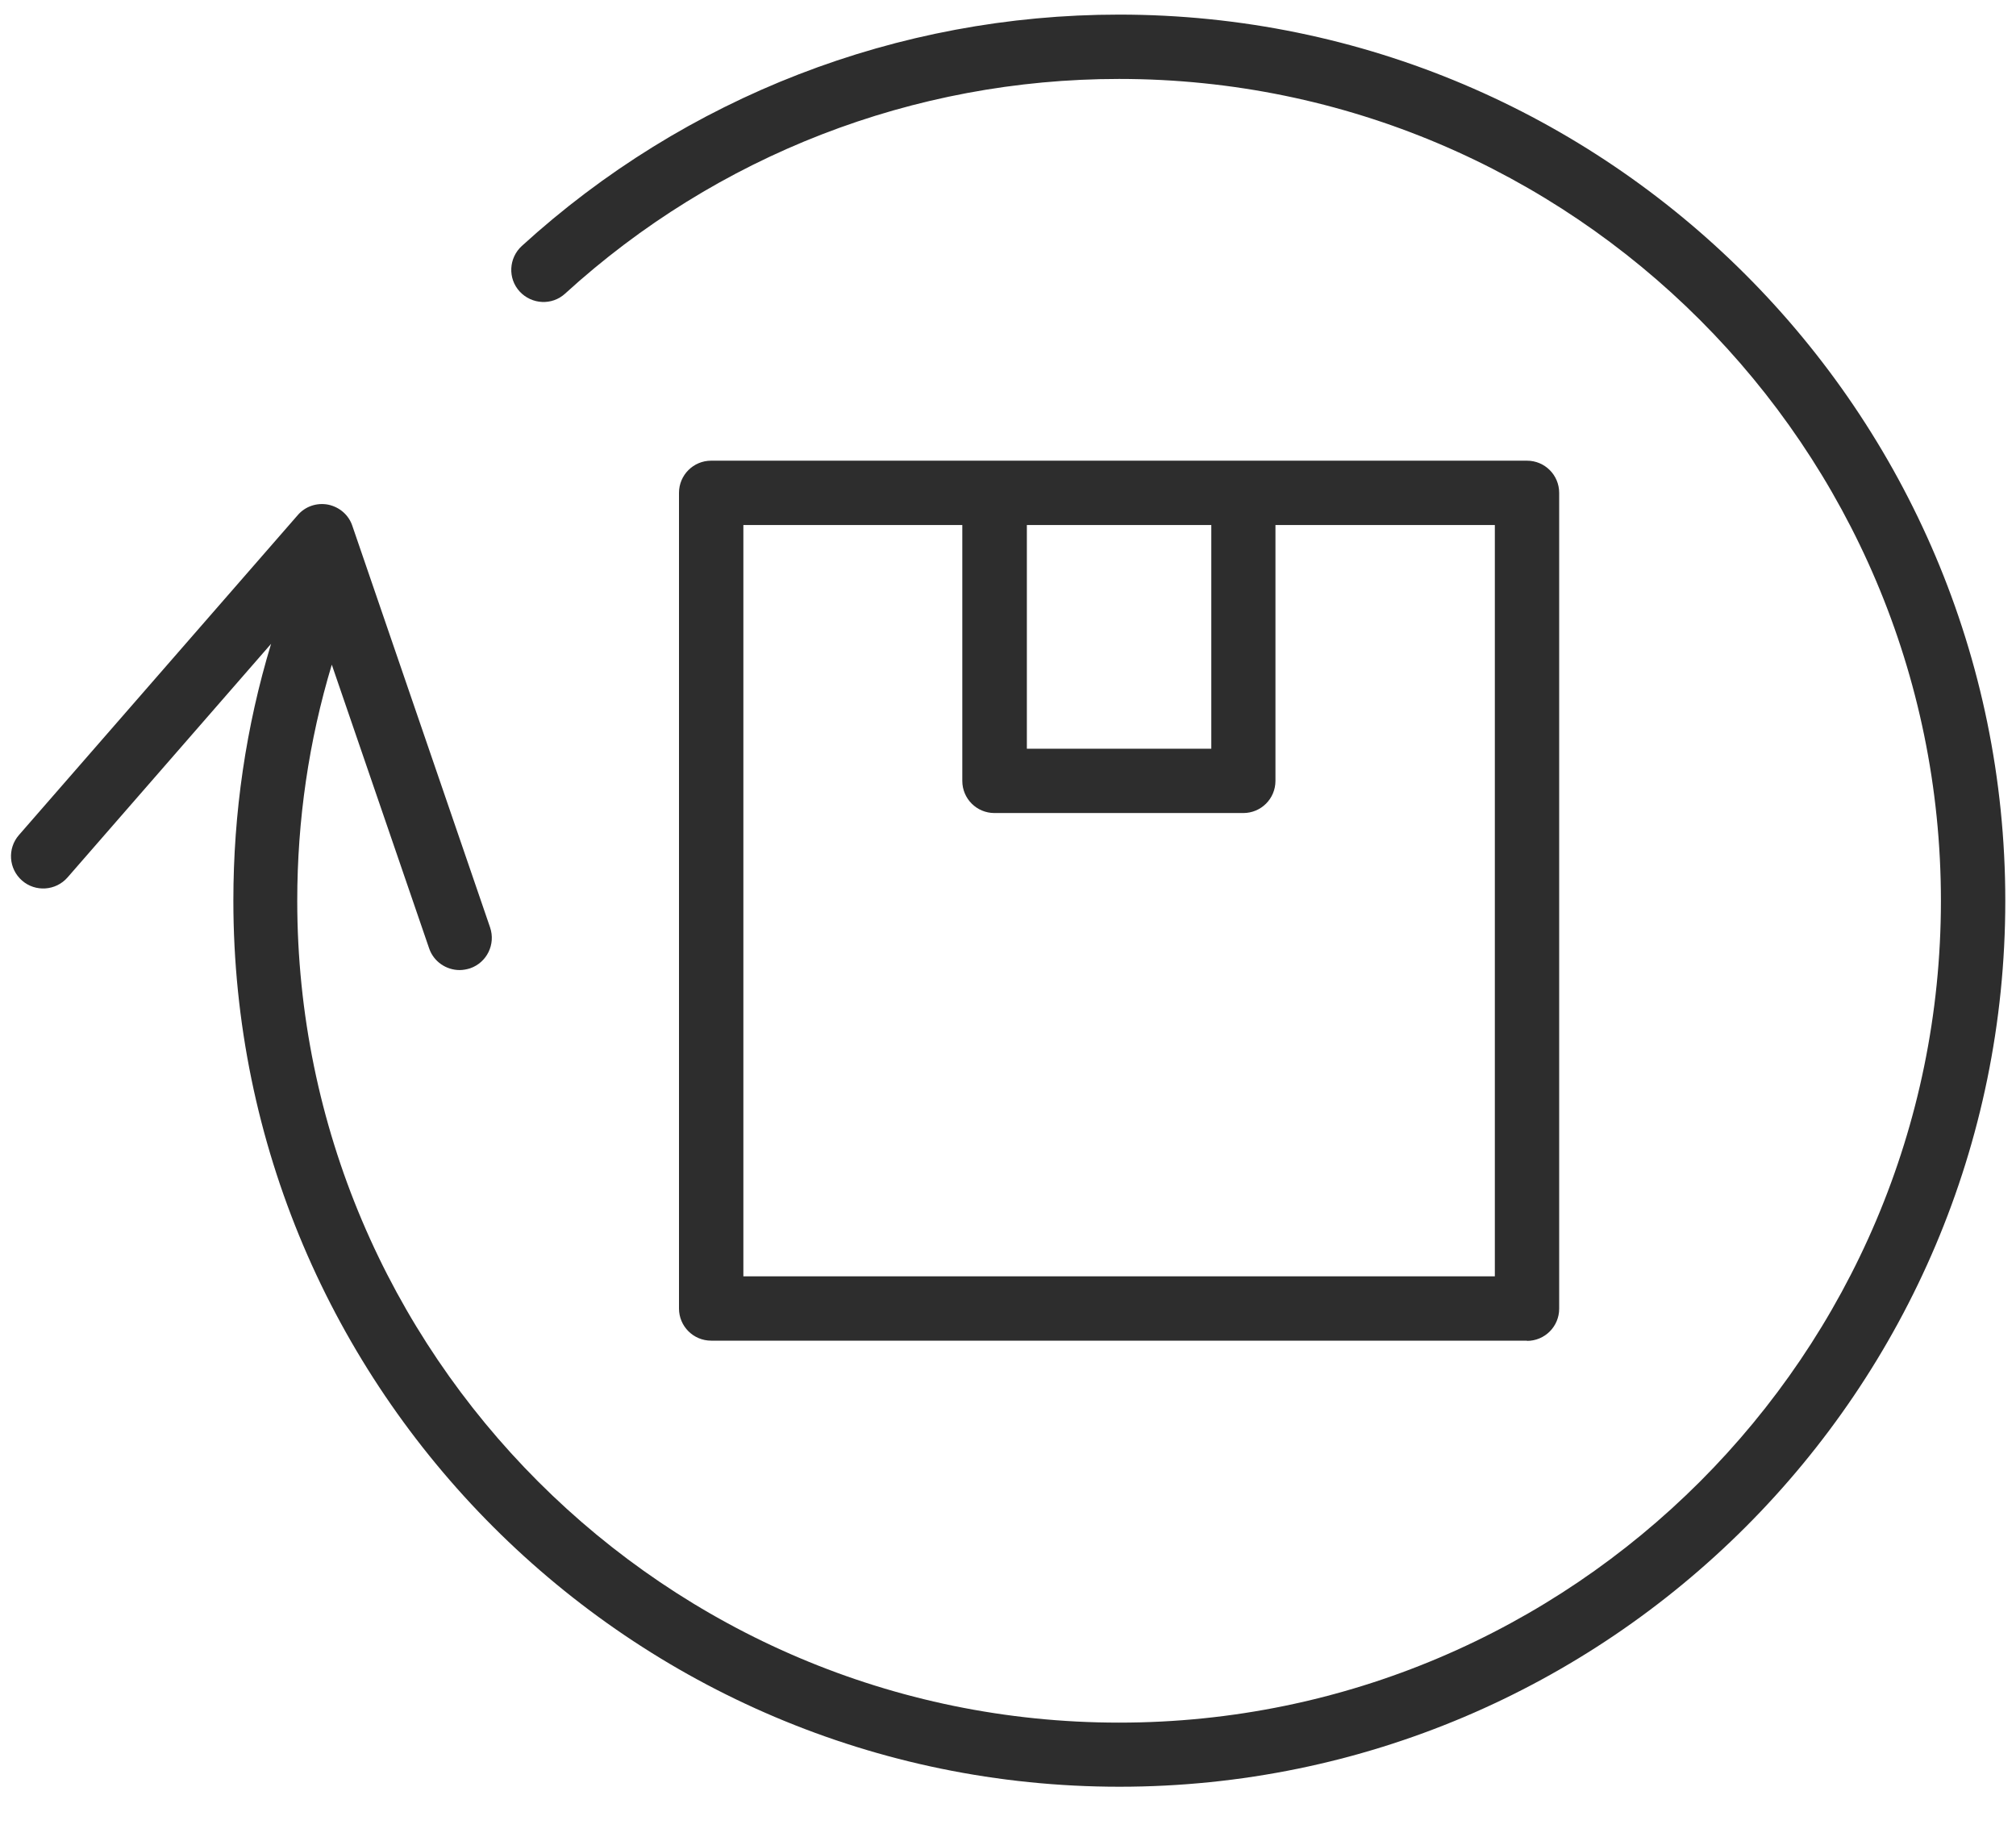 <?xml version="1.0" encoding="UTF-8"?>
<svg width="45px" height="41px" viewBox="0 0 45 41" version="1.1" xmlns="http://www.w3.org/2000/svg" xmlns:xlink="http://www.w3.org/1999/xlink">
    <title>C8F5F659-1925-4E48-A5C7-9826AE451AC5</title>
    <g id="Final-Designs" stroke="none" stroke-width="1" fill="none" fill-rule="evenodd">
        <g id="desktop/footer" transform="translate(-1187, -155)" fill="#2D2D2D" fill-rule="nonzero">
            <g id="Returns" transform="translate(1187, 155)">
                <g id="returns-icon" transform="translate(0, 0)">
                    <path d="M24.98,0.326 C20.035,0.326 15.3,2.159 11.647,5.491 C11.355,5.759 11.331,6.214 11.599,6.506 C11.868,6.798 12.322,6.822 12.614,6.554 C15.999,3.466 20.389,1.762 24.98,1.762 C35.095,1.762 43.324,9.991 43.324,20.106 C43.324,30.222 35.095,38.451 24.98,38.451 C14.864,38.451 6.635,30.222 6.635,20.106 C6.635,18.302 6.894,16.535 7.406,14.836 L9.579,21.169 C9.68,21.466 9.962,21.653 10.259,21.653 C10.336,21.653 10.417,21.638 10.494,21.614 C10.867,21.485 11.068,21.078 10.939,20.7 L7.865,11.738 C7.784,11.494 7.578,11.317 7.324,11.264 C7.071,11.216 6.812,11.303 6.645,11.499 L0.421,18.641 C0.163,18.938 0.191,19.393 0.493,19.656 C0.79,19.915 1.245,19.886 1.508,19.585 L6.051,14.371 C5.491,16.219 5.209,18.139 5.209,20.102 C5.209,31.007 14.084,39.882 24.989,39.882 C35.895,39.882 44.761,31.012 44.761,20.106 C44.761,9.201 35.885,0.326 24.98,0.326 Z" id="Path"></path>
                    <path d="M34.085,29.93 C34.482,29.93 34.803,29.609 34.803,29.212 L34.803,11.001 C34.803,10.604 34.482,10.283 34.085,10.283 L27.756,10.283 L22.203,10.283 L15.874,10.283 C15.477,10.283 15.156,10.604 15.156,11.001 L15.156,29.207 C15.156,29.604 15.477,29.925 15.874,29.925 L34.085,29.925 L34.085,29.93 Z M27.038,11.719 L27.038,16.712 L22.921,16.712 L22.921,11.719 L27.038,11.719 Z M16.593,11.719 L21.48,11.719 L21.48,17.43 C21.48,17.828 21.801,18.148 22.198,18.148 L27.752,18.148 C28.149,18.148 28.47,17.828 28.47,17.43 L28.47,11.719 L33.367,11.719 L33.367,28.489 L16.593,28.489 L16.593,11.719 Z" id="Shape"></path>
                </g>
            </g>
        </g>
    </g>
</svg>